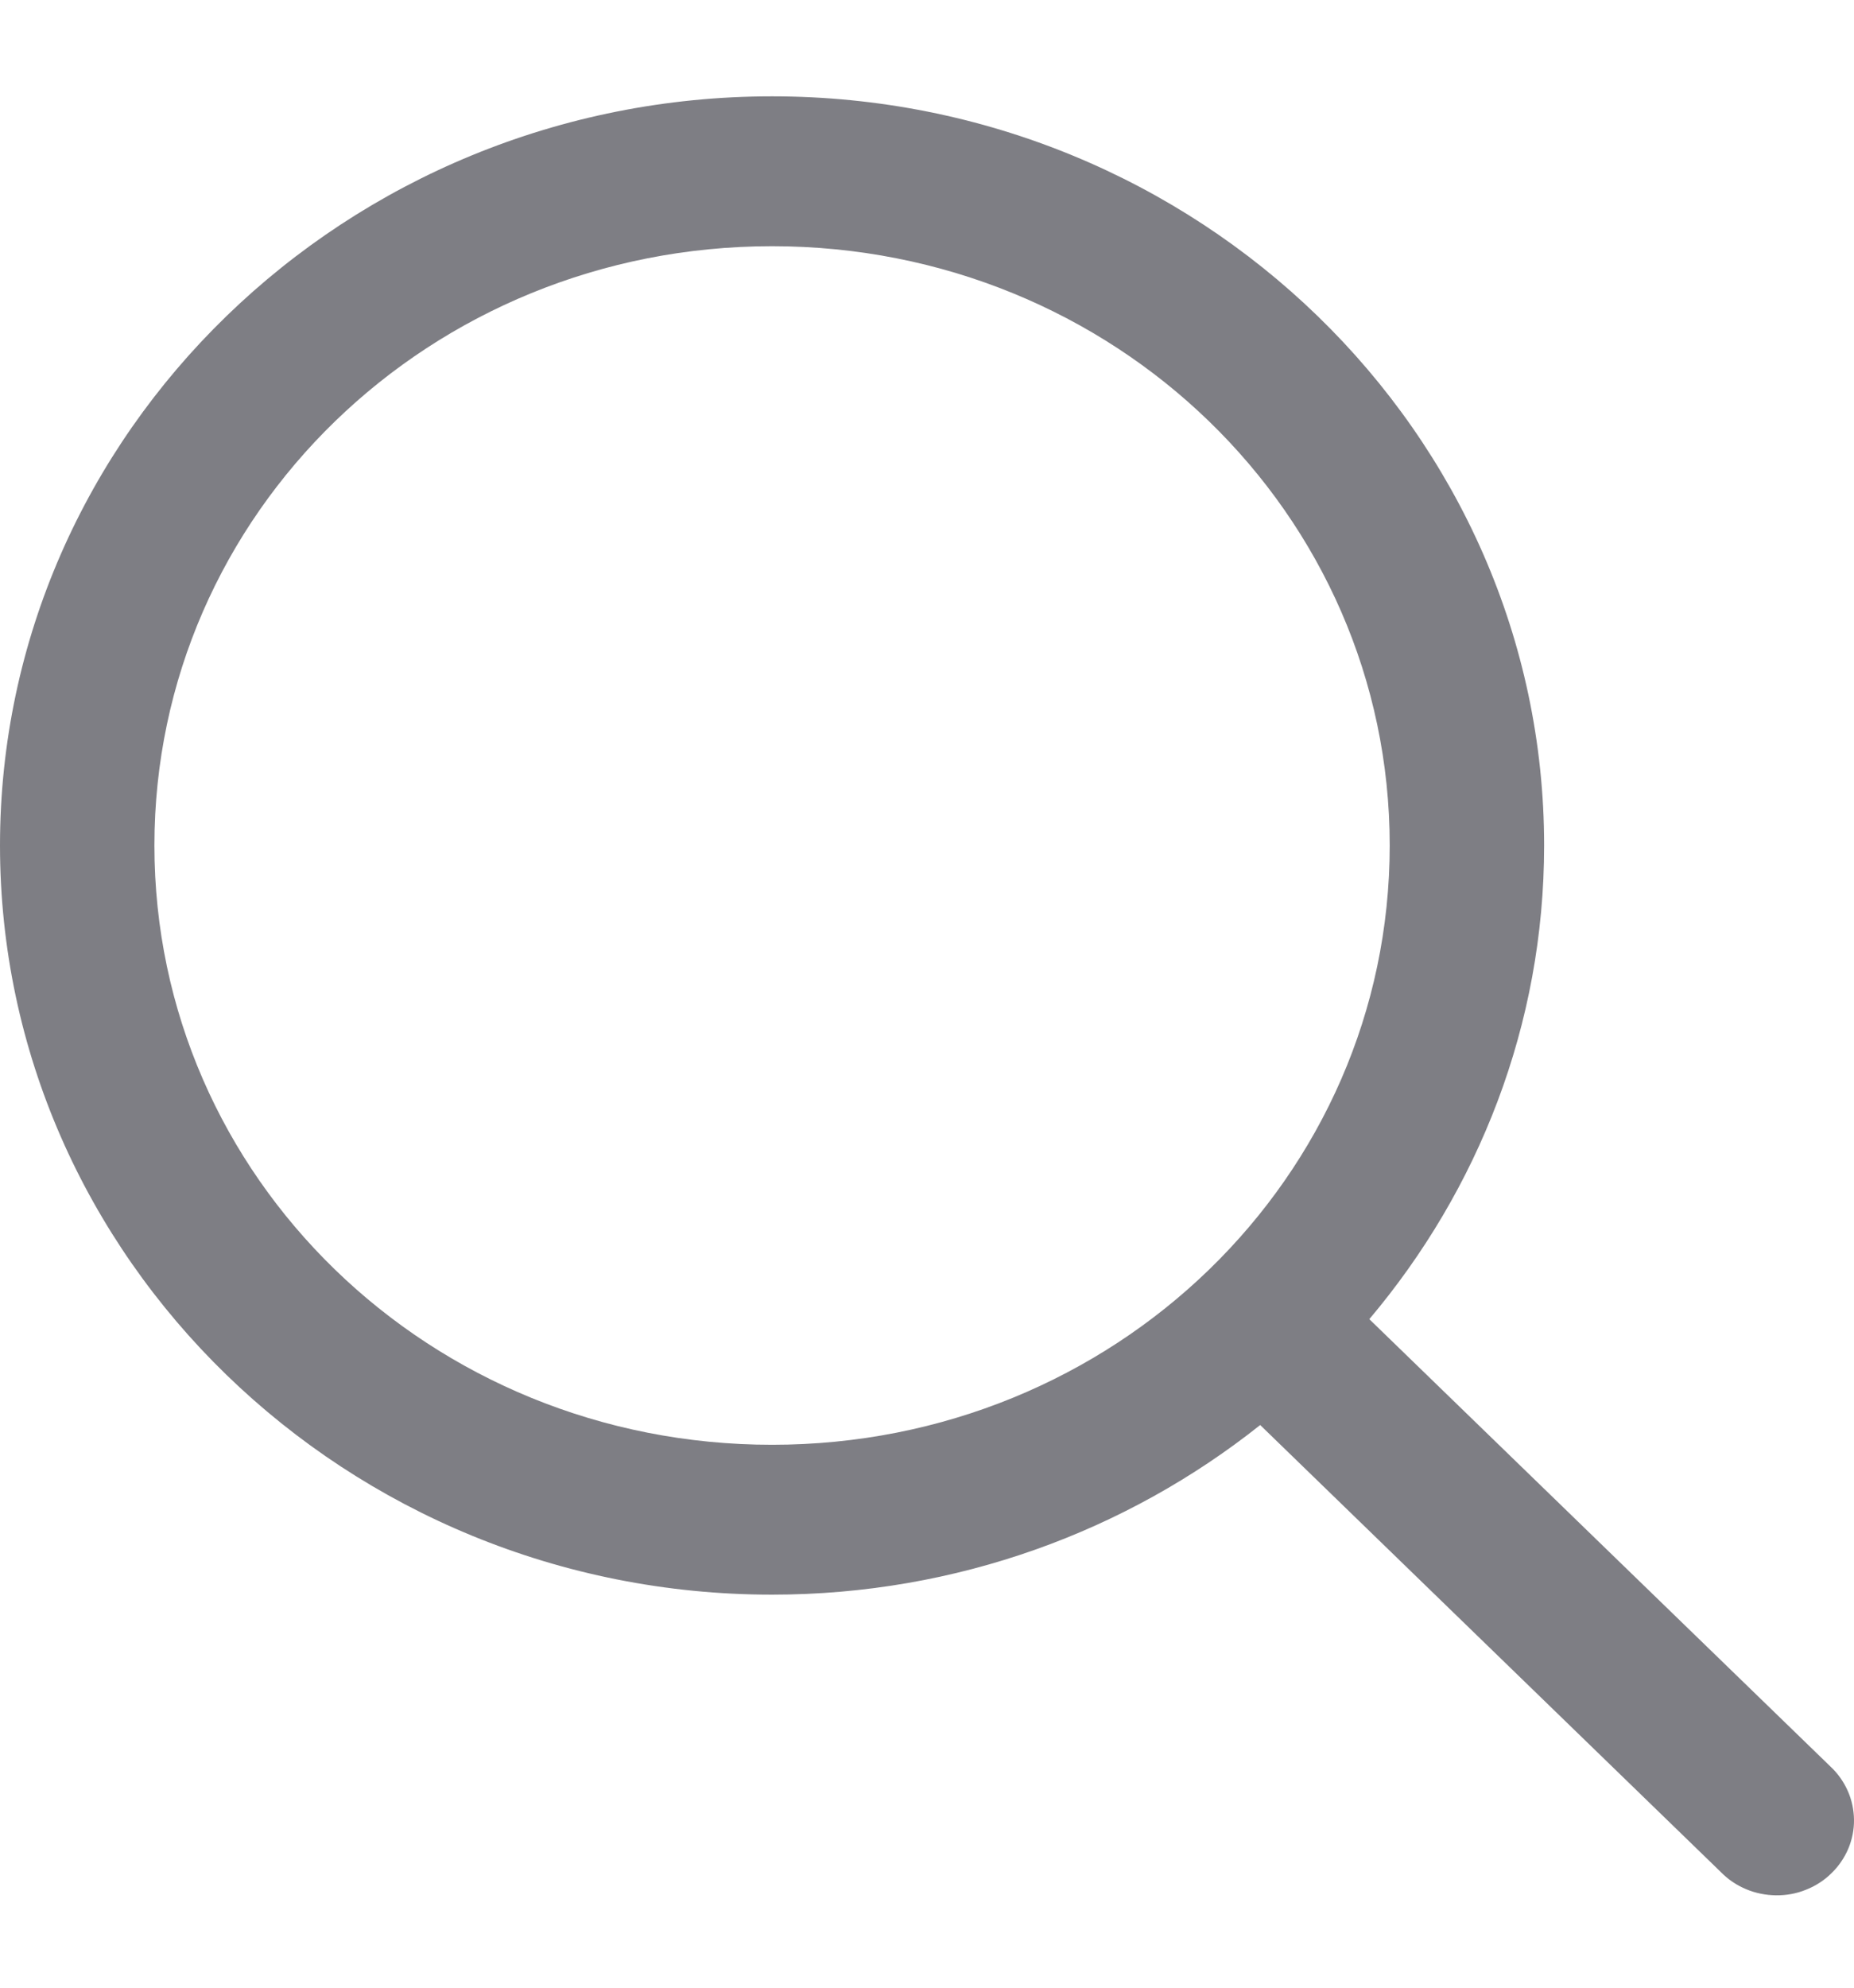 <svg xmlns="http://www.w3.org/2000/svg" width="14" height="15" fill="none" viewBox="0 0 14 15"><path fill="#7E7E84" d="M5.83 0.727C2.617 0.727 0 3.265 0 6.38C0 9.496 2.617 12.034 5.83 12.034C7.227 12.034 8.51 11.553 9.516 10.754L12.996 14.129C13.05 14.184 13.114 14.227 13.186 14.257C13.257 14.287 13.334 14.302 13.411 14.303C13.489 14.304 13.566 14.29 13.637 14.261C13.709 14.233 13.774 14.191 13.829 14.137C13.884 14.084 13.927 14.021 13.957 13.951C13.986 13.882 14.001 13.807 14 13.732C13.999 13.657 13.983 13.582 13.952 13.513C13.921 13.444 13.877 13.382 13.821 13.33L10.34 9.955C11.164 8.979 11.66 7.735 11.66 6.38C11.66 3.265 9.043 0.727 5.83 0.727ZM5.83 1.858C8.412 1.858 10.494 3.876 10.494 6.38C10.494 8.885 8.412 10.903 5.83 10.903C3.247 10.903 1.166 8.885 1.166 6.38C1.166 3.876 3.247 1.858 5.83 1.858Z"/></svg>